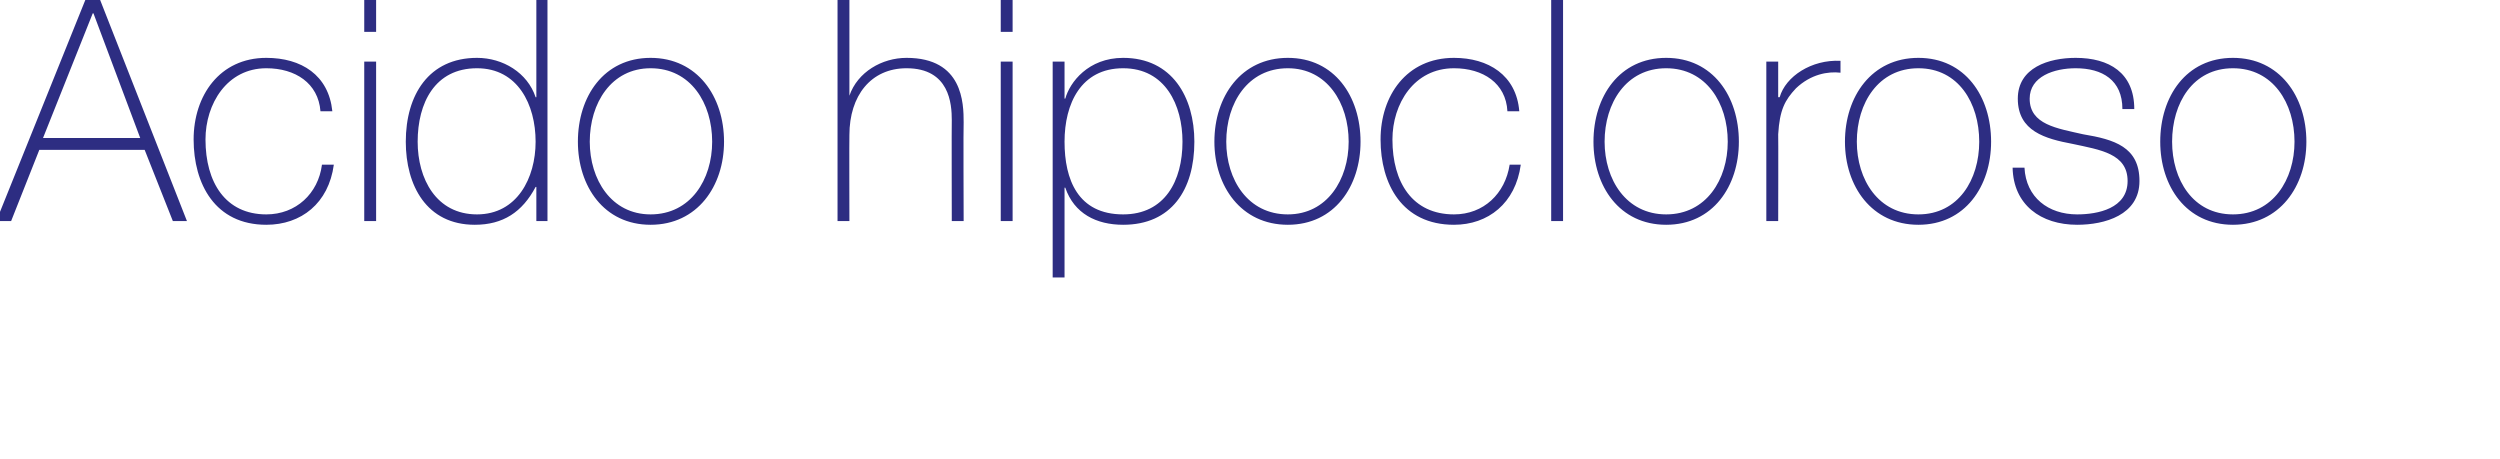 <?xml version="1.0" standalone="no"?><!DOCTYPE svg PUBLIC "-//W3C//DTD SVG 1.1//EN" "http://www.w3.org/Graphics/SVG/1.1/DTD/svg11.dtd"><svg xmlns="http://www.w3.org/2000/svg" version="1.1" width="337px" height="61.9px" viewBox="0 0 337 61.9">  <desc>cido hipocloroso</desc>  <defs/>  <g id="Polygon54172">    <path d="M 13.5 0 L 25.2 29.8 L 23.3 29.8 L 19.5 20.2 L 5.3 20.2 L 1.5 29.8 L -0.5 29.8 L 11.5 0 L 13.5 0 Z M 18.9 18.6 L 12.6 1.8 L 12.5 1.8 L 5.8 18.6 L 18.9 18.6 Z M 15 -7.9 L 17.1 -7.9 L 11.5 -2.1 L 10 -2.1 L 15 -7.9 Z M 43.2 15 C 42.9 11.2 39.8 9.2 35.9 9.2 C 30.6 9.2 27.7 14 27.7 18.8 C 27.7 24.6 30.4 28.9 35.9 28.9 C 39.9 28.9 42.9 26.1 43.4 22.2 C 43.4 22.2 45 22.2 45 22.2 C 44.3 27.4 40.6 30.3 35.9 30.3 C 29 30.3 26.1 24.8 26.1 18.8 C 26.1 12.9 29.6 7.8 35.9 7.8 C 40.6 7.8 44.3 10.1 44.8 15 C 44.8 15 43.2 15 43.2 15 Z M 49.1 29.8 L 49.1 8.3 L 50.7 8.3 L 50.7 29.8 L 49.1 29.8 Z M 49.1 4.3 L 49.1 0 L 50.7 0 L 50.7 4.3 L 49.1 4.3 Z M 72.2 19.1 C 72.2 14.1 69.8 9.2 64.3 9.2 C 58.6 9.2 56.3 13.9 56.3 19.1 C 56.3 24.1 58.8 28.9 64.3 28.9 C 69.7 28.9 72.2 24 72.2 19.1 Z M 72.3 25.2 C 72.3 25.2 72.18 25.19 72.2 25.2 C 70.4 28.6 67.8 30.3 64 30.3 C 57.5 30.3 54.7 25 54.7 19.1 C 54.7 12.8 57.8 7.8 64.3 7.8 C 67.8 7.8 71.1 9.8 72.2 13.1 C 72.18 13.14 72.3 13.1 72.3 13.1 L 72.3 0 L 73.8 0 L 73.8 29.8 L 72.3 29.8 L 72.3 25.2 Z M 87.7 7.8 C 94 7.8 97.6 13 97.6 19.1 C 97.6 25.1 94 30.3 87.7 30.3 C 81.4 30.3 77.9 25.1 77.9 19.1 C 77.9 13 81.4 7.8 87.7 7.8 Z M 87.7 28.9 C 93.1 28.9 96 24.2 96 19.1 C 96 13.9 93.1 9.2 87.7 9.2 C 82.4 9.2 79.5 13.9 79.5 19.1 C 79.5 24.2 82.4 28.9 87.7 28.9 Z M 114.5 0 L 114.5 12.9 C 114.5 12.9 114.55 12.93 114.5 12.9 C 115.6 9.7 118.9 7.8 122.2 7.8 C 129.8 7.8 129.9 13.9 129.9 16.5 C 129.85 16.51 129.9 29.8 129.9 29.8 L 128.3 29.8 C 128.3 29.8 128.27 16.22 128.3 16.2 C 128.3 14 128 9.2 122.2 9.2 C 117.4 9.2 114.5 12.9 114.5 18.2 C 114.47 18.18 114.5 29.8 114.5 29.8 L 112.9 29.8 L 112.9 0 L 114.5 0 Z M 134.9 29.8 L 134.9 8.3 L 136.5 8.3 L 136.5 29.8 L 134.9 29.8 Z M 134.9 4.3 L 134.9 0 L 136.5 0 L 136.5 4.3 L 134.9 4.3 Z M 159.4 19.1 C 159.4 14.2 157.1 9.2 151.4 9.2 C 145.7 9.2 143.5 14 143.5 19.1 C 143.5 24.2 145.3 28.9 151.4 28.9 C 157 28.9 159.4 24.4 159.4 19.1 Z M 143.5 13.3 C 143.5 13.3 143.57 13.26 143.6 13.3 C 144.2 11.1 146.7 7.8 151.4 7.8 C 158 7.8 161 13.1 161 19.1 C 161 25.6 157.9 30.3 151.4 30.3 C 147.8 30.3 144.8 28.8 143.6 25.3 C 143.57 25.31 143.5 25.3 143.5 25.3 L 143.5 37.4 L 141.9 37.4 L 141.9 8.3 L 143.5 8.3 L 143.5 13.3 Z M 173.6 7.8 C 179.9 7.8 183.4 13 183.4 19.1 C 183.4 25.1 179.9 30.3 173.6 30.3 C 167.3 30.3 163.7 25.1 163.7 19.1 C 163.7 13 167.3 7.8 173.6 7.8 Z M 173.6 28.9 C 178.9 28.9 181.8 24.2 181.8 19.1 C 181.8 13.9 178.9 9.2 173.6 9.2 C 168.2 9.2 165.3 13.9 165.3 19.1 C 165.3 24.2 168.2 28.9 173.6 28.9 Z M 203.2 15 C 203 11.2 199.9 9.2 196 9.2 C 190.6 9.2 187.7 14 187.7 18.8 C 187.7 24.6 190.4 28.9 196 28.9 C 200 28.9 202.9 26.1 203.5 22.2 C 203.5 22.2 205 22.2 205 22.2 C 204.3 27.4 200.6 30.3 196 30.3 C 189 30.3 186.1 24.8 186.1 18.8 C 186.1 12.9 189.6 7.8 196 7.8 C 200.6 7.8 204.4 10.1 204.8 15 C 204.8 15 203.2 15 203.2 15 Z M 210.7 0 L 210.7 29.8 L 209.1 29.8 L 209.1 0 L 210.7 0 Z M 224.6 7.8 C 230.9 7.8 234.4 13 234.4 19.1 C 234.4 25.1 230.9 30.3 224.6 30.3 C 218.3 30.3 214.8 25.1 214.8 19.1 C 214.8 13 218.3 7.8 224.6 7.8 Z M 224.6 28.9 C 230 28.9 232.9 24.2 232.9 19.1 C 232.9 13.9 230 9.2 224.6 9.2 C 219.2 9.2 216.3 13.9 216.3 19.1 C 216.3 24.2 219.2 28.9 224.6 28.9 Z M 239.7 13.1 C 239.7 13.1 239.86 13.09 239.9 13.1 C 240.7 10.3 244.2 8 248.1 8.2 C 248.1 8.2 248.1 9.8 248.1 9.8 C 246.4 9.6 244.1 10 242.1 11.9 C 240.6 13.5 239.9 14.8 239.7 18.1 C 239.73 18.06 239.7 29.8 239.7 29.8 L 238.1 29.8 L 238.1 8.3 L 239.7 8.3 L 239.7 13.1 Z M 258.6 7.8 C 264.9 7.8 268.4 13 268.4 19.1 C 268.4 25.1 264.9 30.3 258.6 30.3 C 252.3 30.3 248.7 25.1 248.7 19.1 C 248.7 13 252.3 7.8 258.6 7.8 Z M 258.6 28.9 C 264 28.9 266.8 24.2 266.8 19.1 C 266.8 13.9 264 9.2 258.6 9.2 C 253.2 9.2 250.3 13.9 250.3 19.1 C 250.3 24.2 253.2 28.9 258.6 28.9 Z M 272.9 22.6 C 273.1 26.6 276.1 28.9 280 28.9 C 282.8 28.9 286.8 28.1 286.8 24.4 C 286.8 20.7 283.1 20.2 279.4 19.4 C 275.7 18.7 272 17.7 272 13.3 C 272 9.1 276.2 7.8 279.8 7.8 C 284.3 7.8 287.7 9.8 287.7 14.7 C 287.7 14.7 286.1 14.7 286.1 14.7 C 286.1 10.8 283.4 9.2 279.8 9.2 C 276.9 9.2 273.6 10.3 273.6 13.3 C 273.6 16.8 277.3 17.3 280.8 18.1 C 285 18.8 288.4 19.8 288.4 24.4 C 288.4 29 283.7 30.3 280 30.3 C 275.1 30.3 271.4 27.6 271.3 22.6 C 271.3 22.6 272.9 22.6 272.9 22.6 Z M 301 7.8 C 307.3 7.8 310.9 13 310.9 19.1 C 310.9 25.1 307.3 30.3 301 30.3 C 294.7 30.3 291.2 25.1 291.2 19.1 C 291.2 13 294.7 7.8 301 7.8 Z M 301 28.9 C 306.4 28.9 309.3 24.2 309.3 19.1 C 309.3 13.9 306.4 9.2 301 9.2 C 295.6 9.2 292.8 13.9 292.8 19.1 C 292.8 24.2 295.6 28.9 301 28.9 Z " stroke="none" fill="#2d2d82"/>  </g></svg>